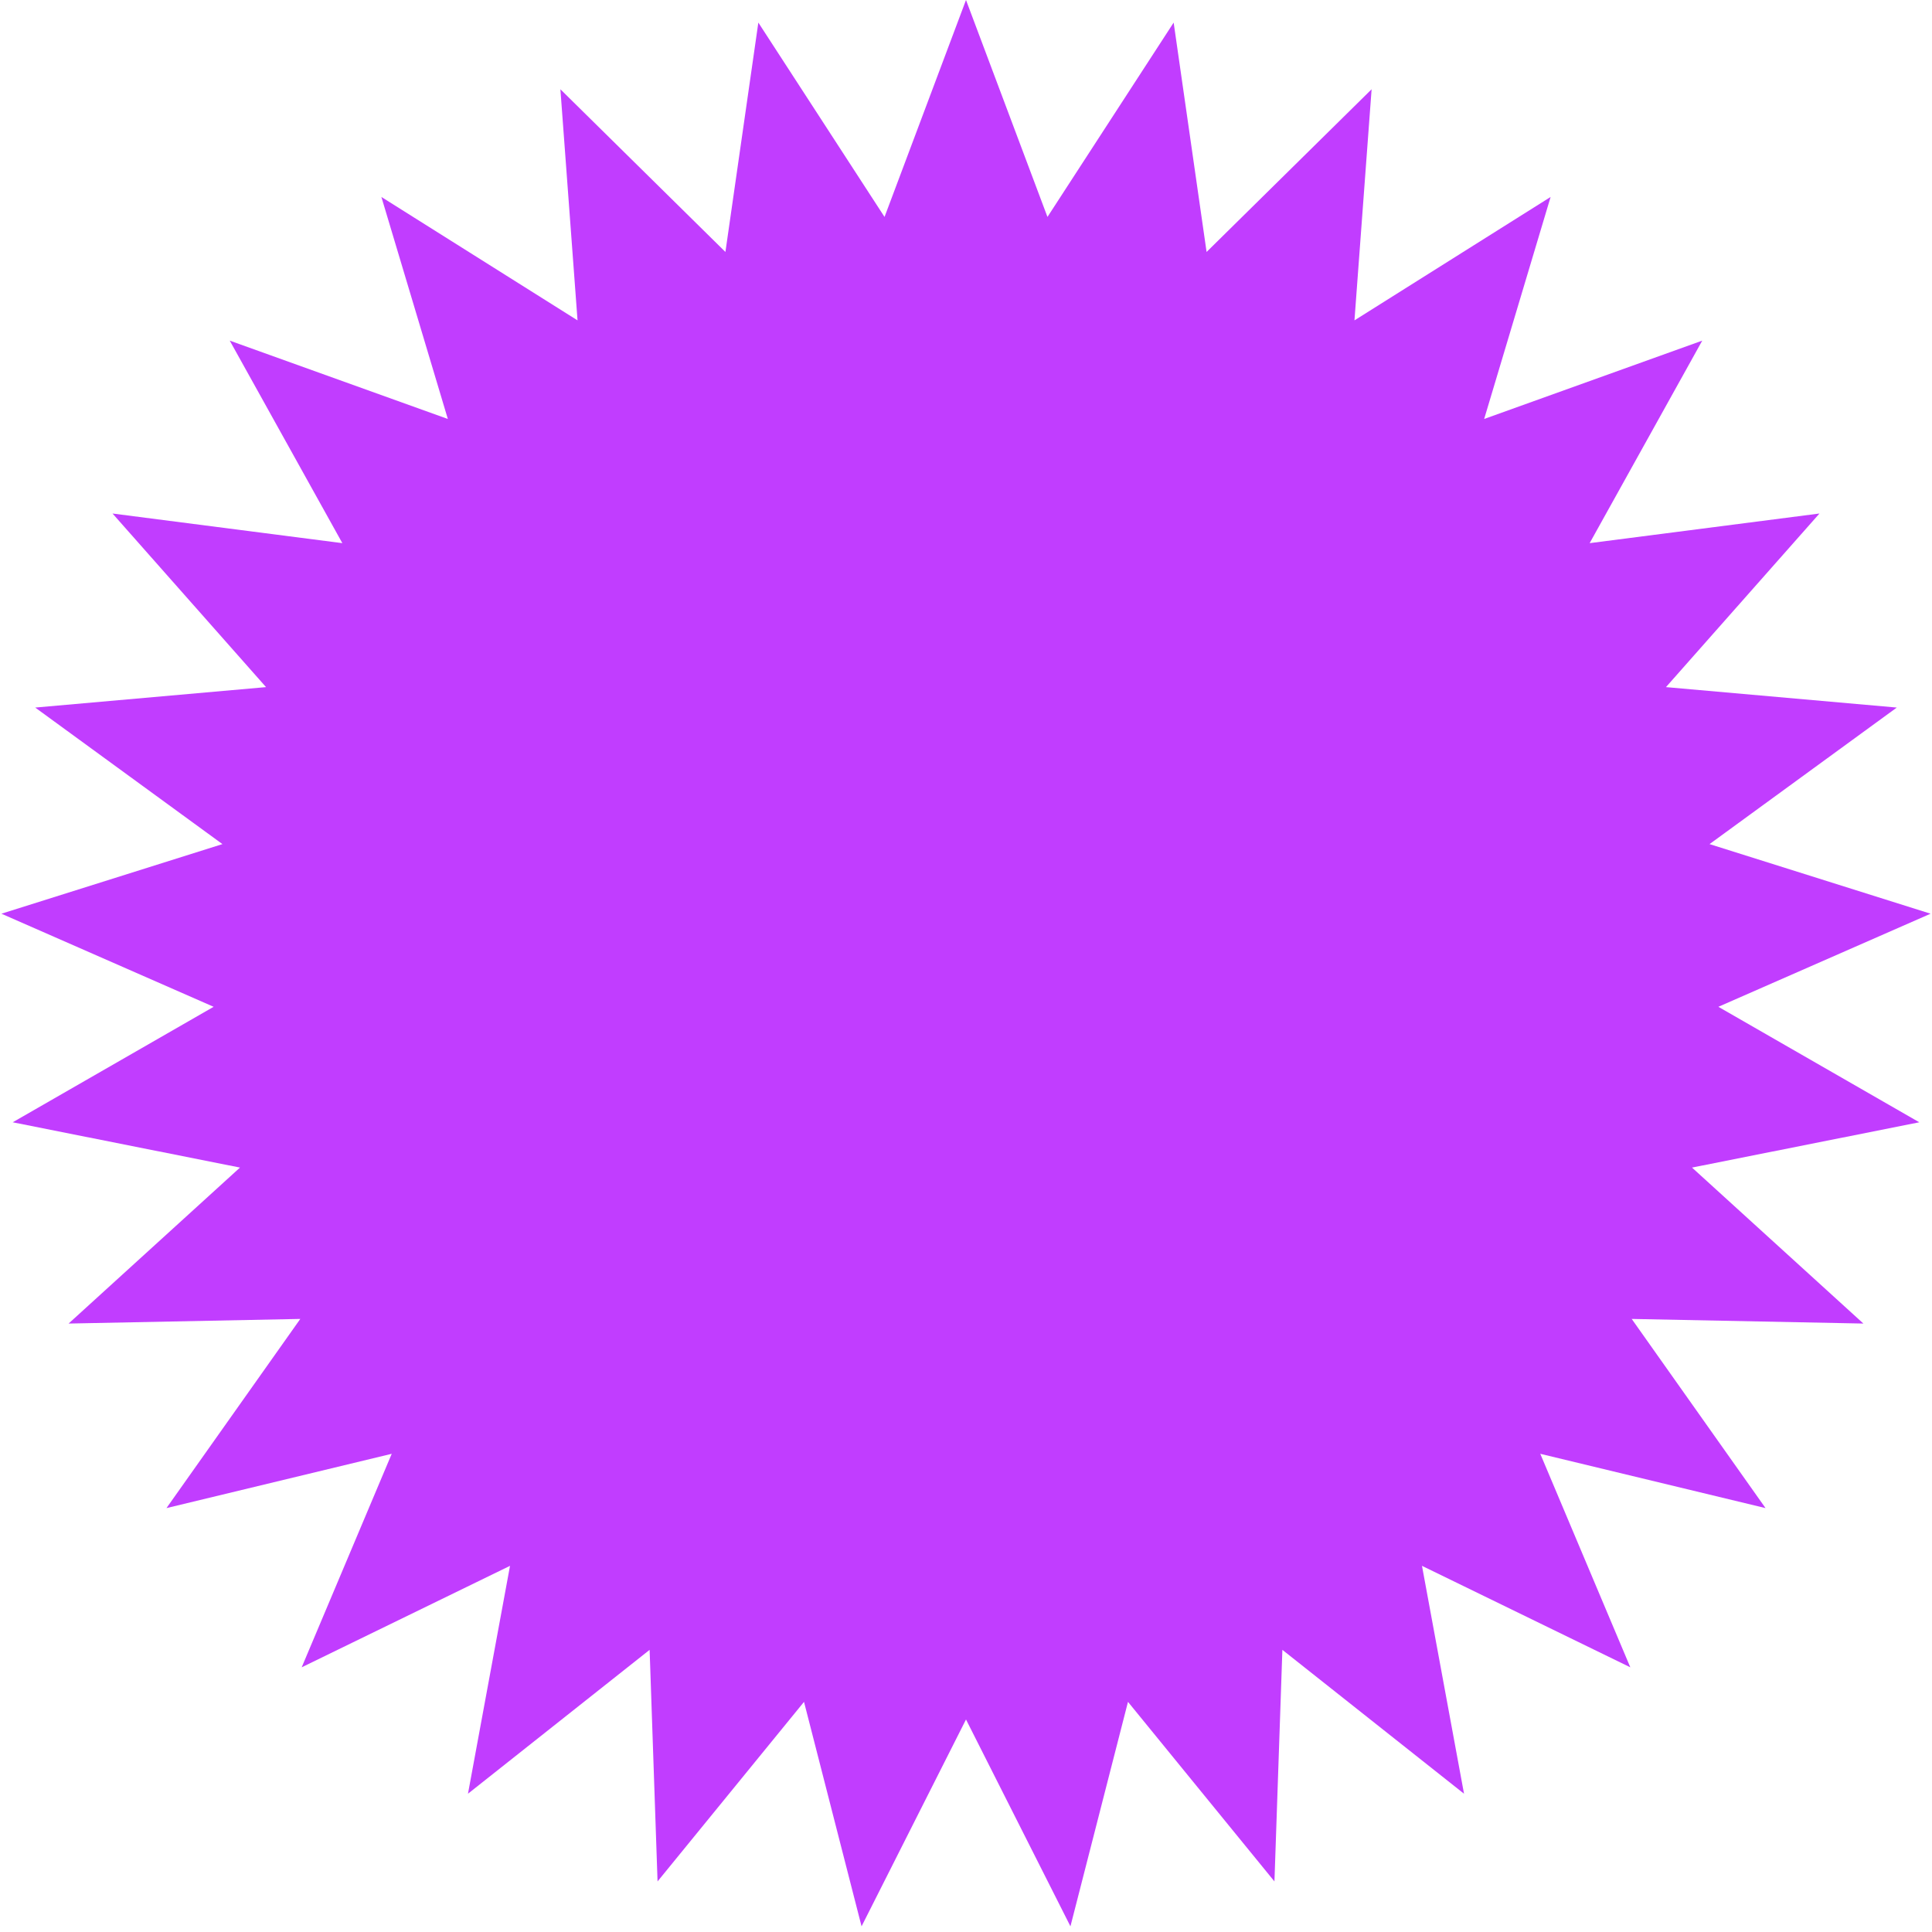 <svg width="120" height="120" viewBox="0 0 120 120" fill="none" xmlns="http://www.w3.org/2000/svg">
<g clip-path="url(#clip0_85_413)">
<path d="M60 0L65.06 13.474L72.898 1.403L74.943 15.65L85.193 5.545L84.128 19.899L96.311 12.234L92.184 26.023L105.73 21.157L98.736 33.736L113.011 31.895L103.476 42.678L117.813 43.948L106.183 52.429L119.912 56.752L106.731 62.534L119.21 69.707L105.094 72.52L115.739 82.208L101.348 81.921L109.661 93.671L95.669 90.298L101.262 103.56L88.322 97.257L90.933 111.411L79.651 102.475L79.158 116.859L70.061 105.706L66.487 119.648L60 106.8L53.513 119.648L49.939 105.706L40.842 116.859L40.349 102.475L29.067 111.411L31.678 97.257L18.738 103.56L24.331 90.298L10.339 93.671L18.652 81.921L4.261 82.208L14.906 72.52L0.79 69.707L13.269 62.534L0.088 56.752L13.816 52.429L2.187 43.948L16.524 42.678L6.989 31.895L21.264 33.736L14.27 21.157L27.816 26.023L23.689 12.234L35.872 19.899L34.807 5.545L45.057 15.65L47.102 1.403L54.94 13.474L60 0Z" fill="#C13DFF"/>
</g>
<defs>
<clipPath id="clip0_85_413">
<rect width="120" height="120" fill="white"/>
</clipPath>
</defs>
</svg>
